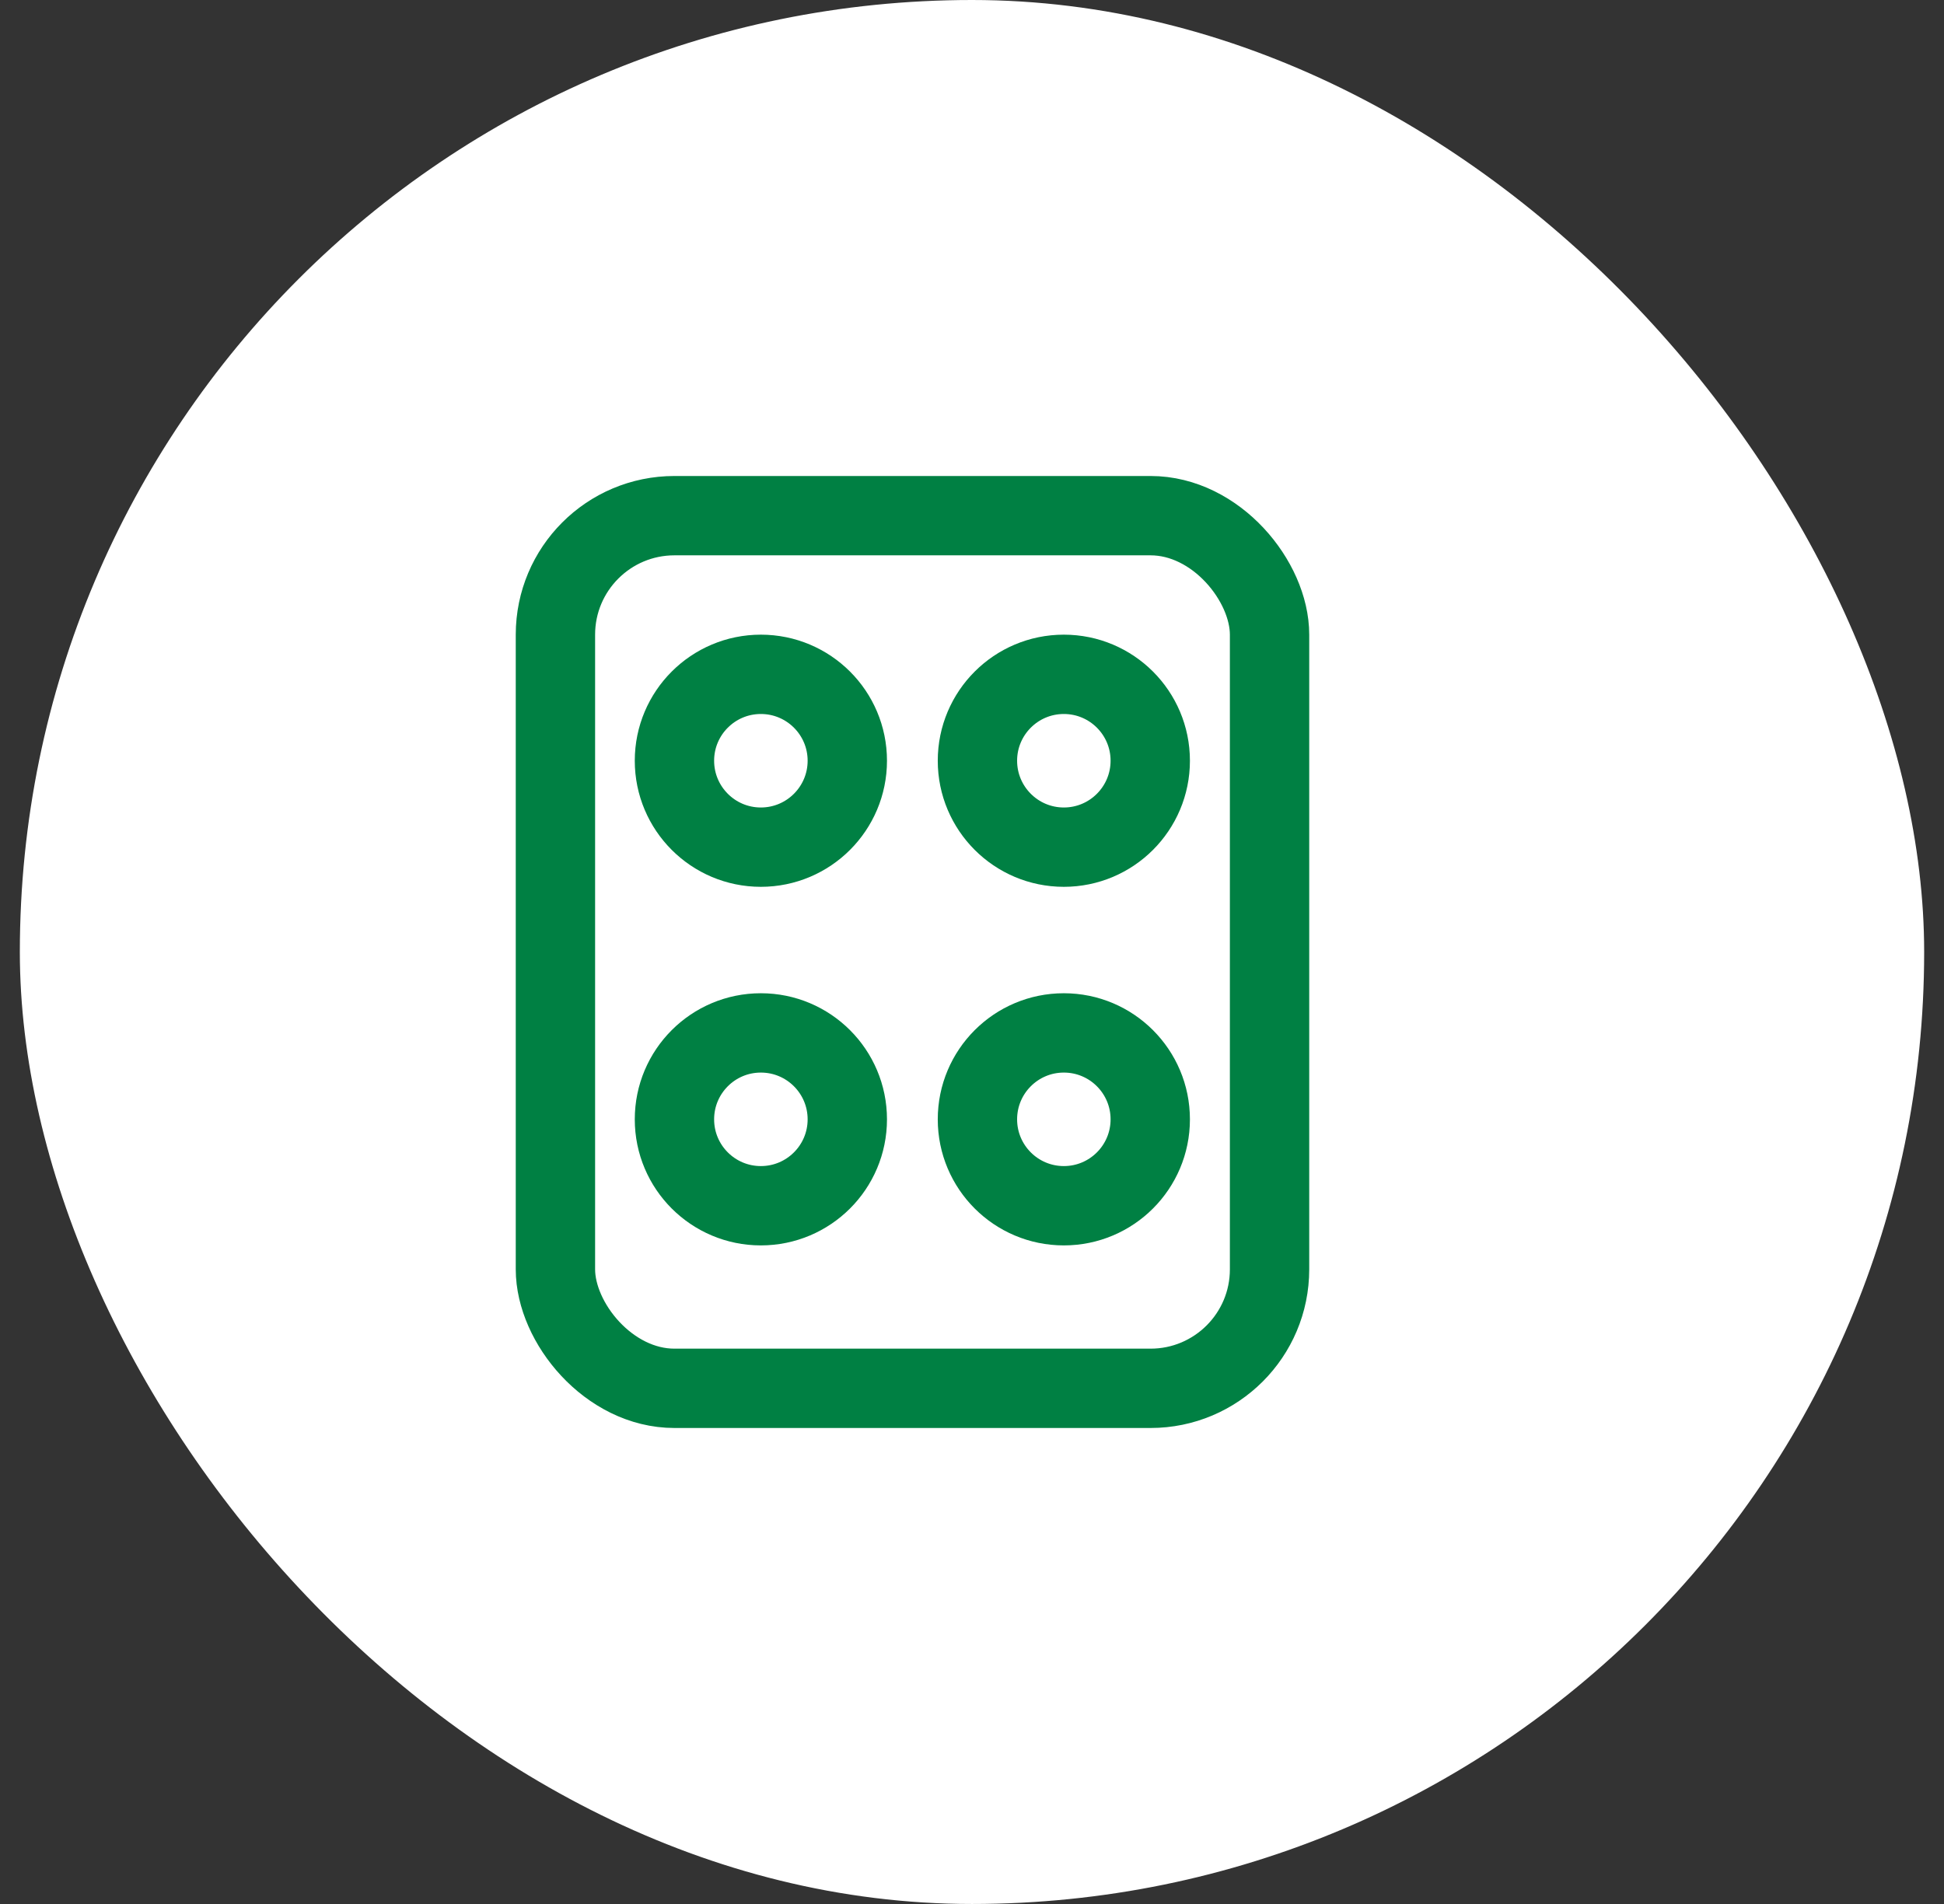 <?xml version="1.0" encoding="UTF-8"?>
<svg xmlns="http://www.w3.org/2000/svg" width="49" height="48" viewBox="0 0 49 48" fill="none">
  <rect x="0" y="0" width="49" height="48" fill="#333333" stroke="none"/>
  <rect x="0.5" width="48" height="48" rx="24" fill="white"></rect>
  <path d="M19.178 21.357C20.381 21.357 21.357 20.381 21.357 19.178C21.357 17.975 20.381 17 19.178 17C17.975 17 17 17.975 17 19.178C17 20.381 17.975 21.357 19.178 21.357Z" stroke="#008043" stroke-width="2" stroke-linecap="round" stroke-linejoin="round"></path>
  <path d="M19.178 30.397C20.381 30.397 21.357 29.422 21.357 28.219C21.357 27.015 20.381 26.04 19.178 26.04C17.975 26.04 17 27.015 17 28.219C17 29.422 17.975 30.397 19.178 30.397Z" stroke="#008043" stroke-width="2" stroke-linecap="round" stroke-linejoin="round"></path>
  <path d="M26.815 21.357C28.018 21.357 28.993 20.381 28.993 19.178C28.993 17.975 28.018 17 26.815 17C25.612 17 24.637 17.975 24.637 19.178C24.637 20.381 25.612 21.357 26.815 21.357Z" stroke="#008043" stroke-width="2" stroke-linecap="round" stroke-linejoin="round"></path>
  <path d="M26.815 30.397C28.018 30.397 28.993 29.422 28.993 28.219C28.993 27.015 28.018 26.04 26.815 26.04C25.612 26.04 24.637 27.015 24.637 28.219C24.637 29.422 25.612 30.397 26.815 30.397Z" stroke="#008043" stroke-width="2" stroke-linecap="round" stroke-linejoin="round"></path>
  <rect x="14" y="13" width="18" height="22" rx="3" stroke="#008043" stroke-width="2"></rect>
</svg>

